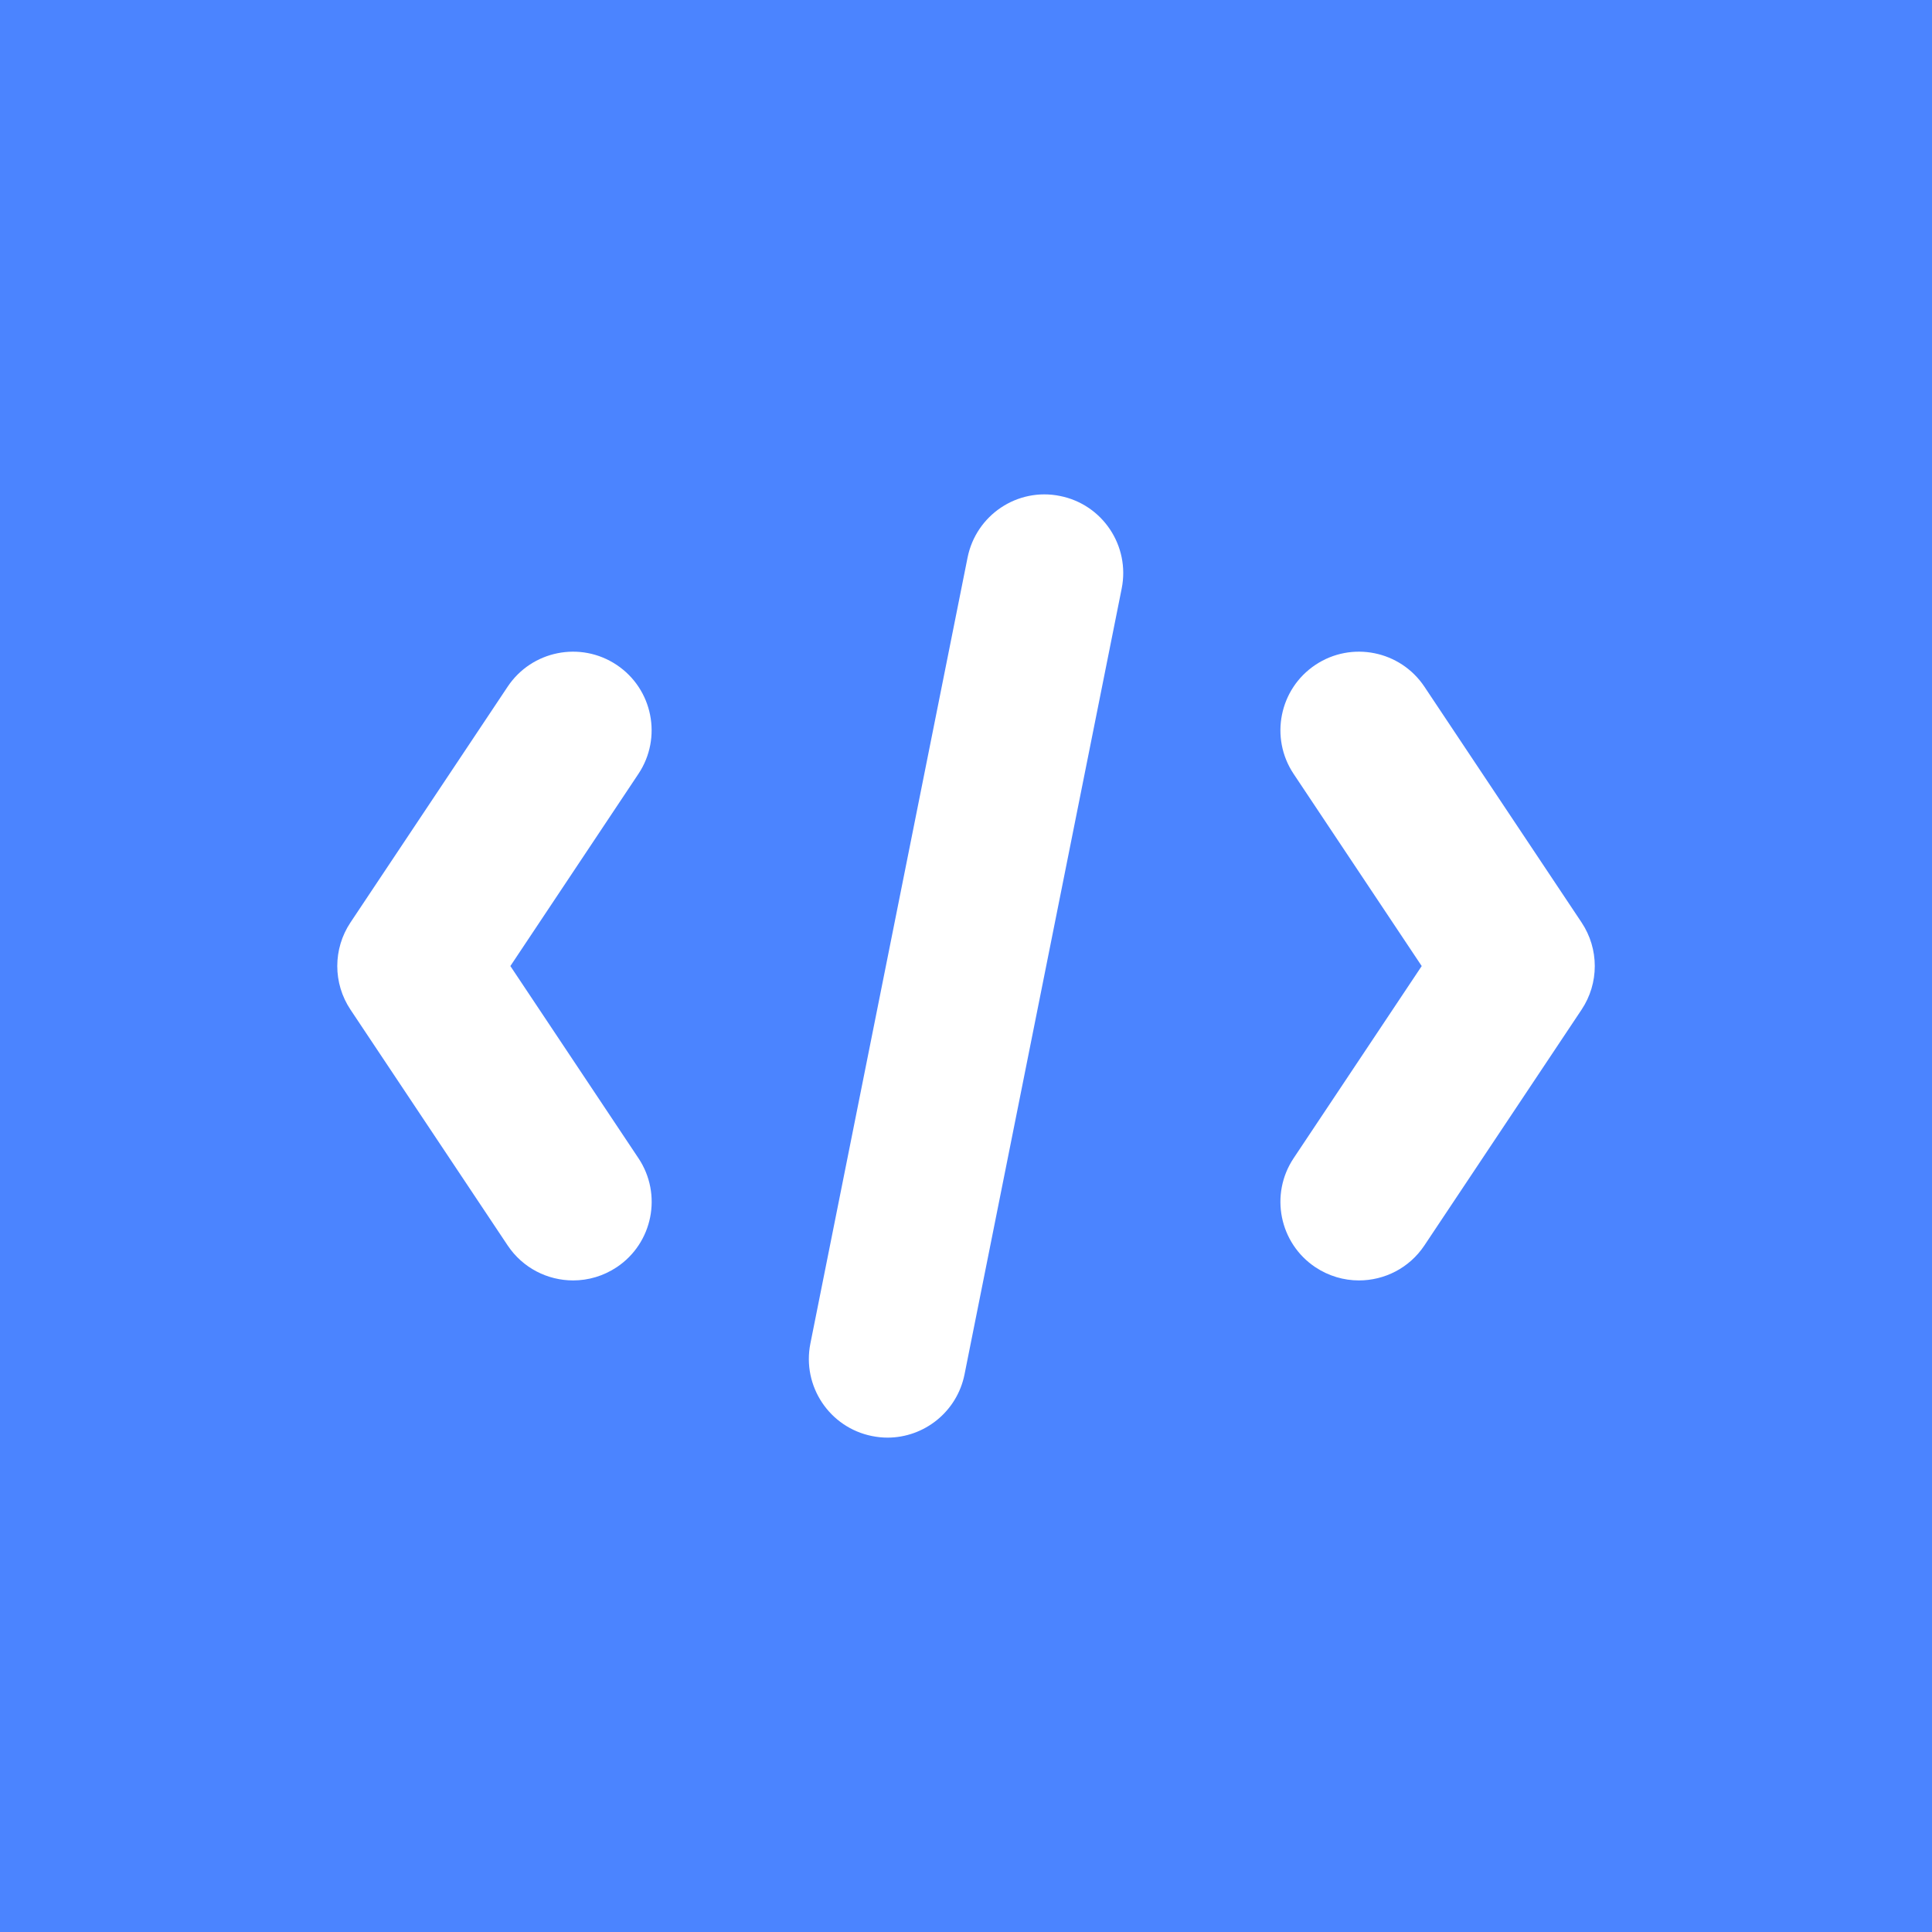 <svg width="71" height="71" viewBox="0 0 71 71" fill="none" xmlns="http://www.w3.org/2000/svg">
<rect width="71" height="71" fill="#4B84FF"/>
<path d="M32.615 52.832C32.428 52.832 32.238 52.812 32.047 52.774C30.484 52.462 29.469 50.939 29.781 49.375L35.557 20.493C35.869 18.929 37.389 17.907 38.956 18.227C40.52 18.538 41.534 20.061 41.222 21.625L35.446 50.508C35.17 51.882 33.965 52.832 32.615 52.832Z" fill="white"/>
<path d="M49.941 47.055C49.39 47.055 48.833 46.897 48.34 46.57C47.014 45.686 46.656 43.892 47.539 42.565L52.247 35.502L47.539 28.439C46.656 27.113 47.014 25.318 48.34 24.434C49.667 23.549 51.46 23.909 52.346 25.235L58.122 33.9C58.769 34.871 58.769 36.134 58.122 37.104L52.346 45.769C51.789 46.605 50.873 47.055 49.941 47.055Z" fill="white"/>
<path d="M21.063 47.055C20.129 47.055 19.215 46.605 18.656 45.769L12.88 37.104C12.233 36.134 12.233 34.871 12.88 33.9L18.656 25.235C19.54 23.909 21.333 23.549 22.661 24.434C23.988 25.318 24.346 27.113 23.462 28.439L18.756 35.502L23.464 42.565C24.348 43.892 23.99 45.686 22.663 46.57C22.17 46.897 21.614 47.055 21.063 47.055Z" fill="white"/>
</svg>
